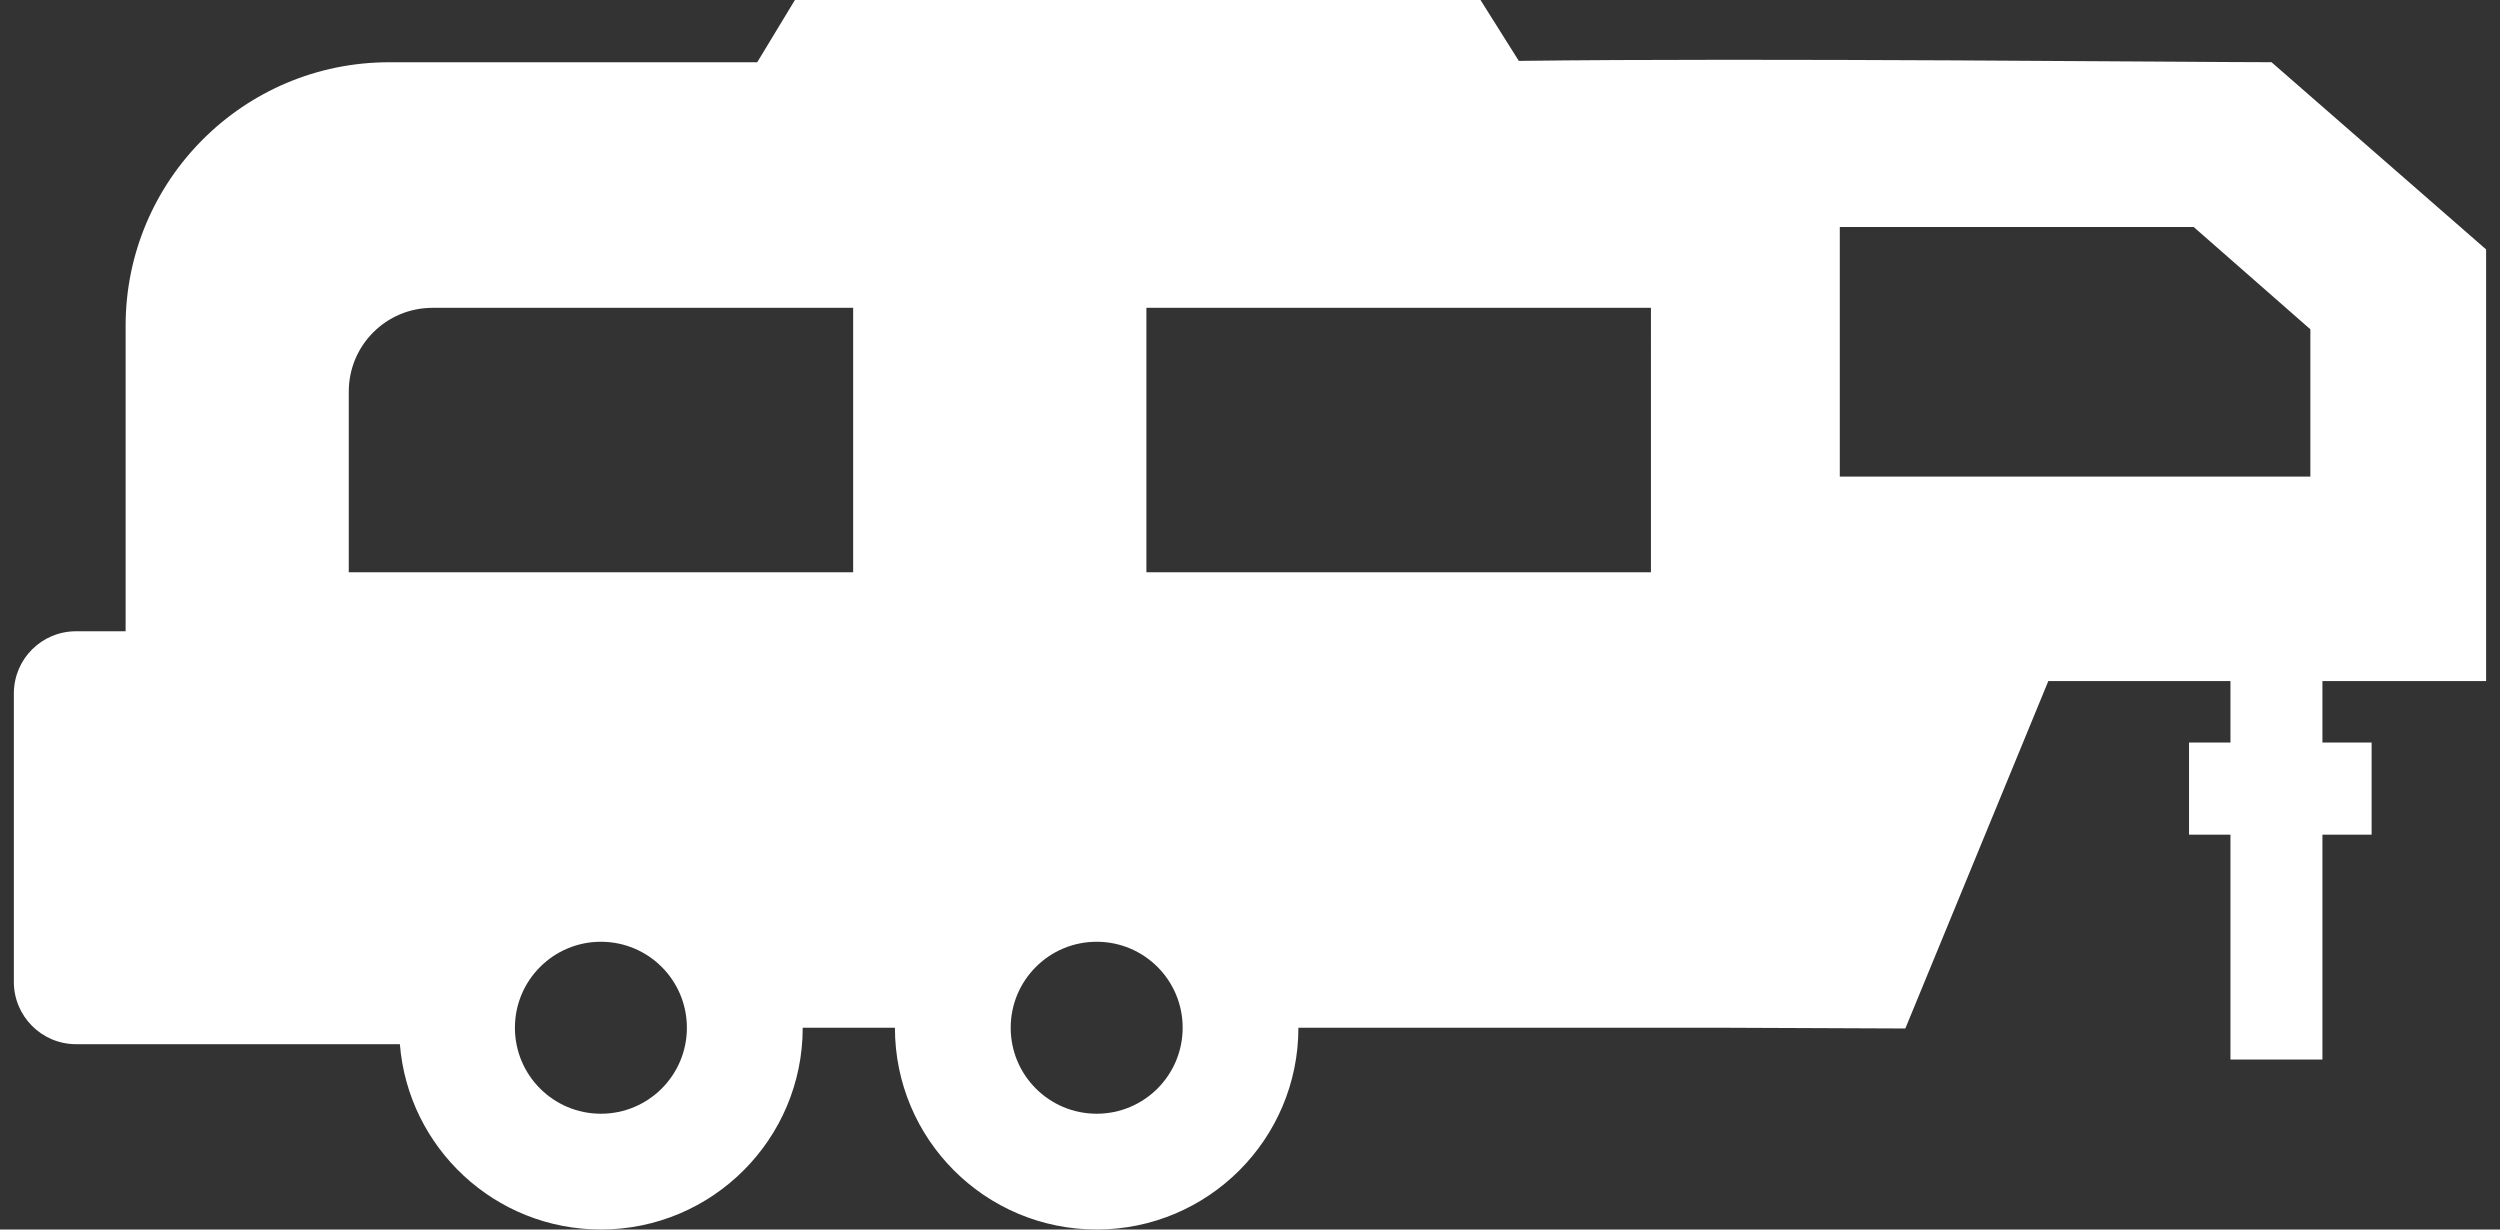 <?xml version="1.0" encoding="UTF-8" ?>
<svg version="1.0" xmlns="http://www.w3.org/2000/svg" xmlns:xlink="http://www.w3.org/1999/xlink" x="0px" y="0px" width="61px" height="30px" viewBox="0 -5 61 30" enable-background="new 0 -5 61 30" xml:space="preserve">
<rect x="0" y="-5" width="61" height="30" fill="#333333" stroke="none"/>
<g>
	<path fill="#FFFFFF" d="M60.661,11.618V1.086l-5.236-4.568c-1.924,0-12.576-0.108-18.366-0.032L36.124-5H19.396l-0.92,1.519H9.497
		c-3.553,0-6.432,2.879-6.432,6.432v7.452H1.856c-0.84,0-1.518,0.677-1.518,1.519v7.037c0,0.836,0.678,1.519,1.518,1.519h7.901
		C9.96,23.009,12.075,25,14.662,25c2.719,0,4.924-2.204,4.924-4.923h2.25c0,2.719,2.2,4.923,4.923,4.923
		c2.718,0,4.922-2.204,4.922-4.923h10.412l4.397,0.018l3.489-8.477h4.444v1.5h-1.011v2.248h1.011v5.486h2.244v-5.486h1.2v-2.248
		h-1.2v-1.5H60.661z M14.662,22.175c-1.158,0-2.098-0.938-2.098-2.098c0-1.159,0.939-2.098,2.098-2.098
		c1.159,0,2.098,0.938,2.098,2.098C16.76,21.237,15.821,22.175,14.662,22.175z M20.816,8.964H8.51V4.554
		c0-1.127,0.911-2.043,2.043-2.043h10.264V8.964z M26.759,22.175c-1.159,0-2.098-0.938-2.098-2.098c0-1.159,0.938-2.098,2.098-2.098
		s2.098,0.938,2.098,2.098C28.856,21.237,27.918,22.175,26.759,22.175z M40.282,8.964H27.972V2.51h12.311V8.964z M56.372,6.629
		H44.891V0.538h8.634l2.848,2.497V6.629z"></path>
</g>
</svg>